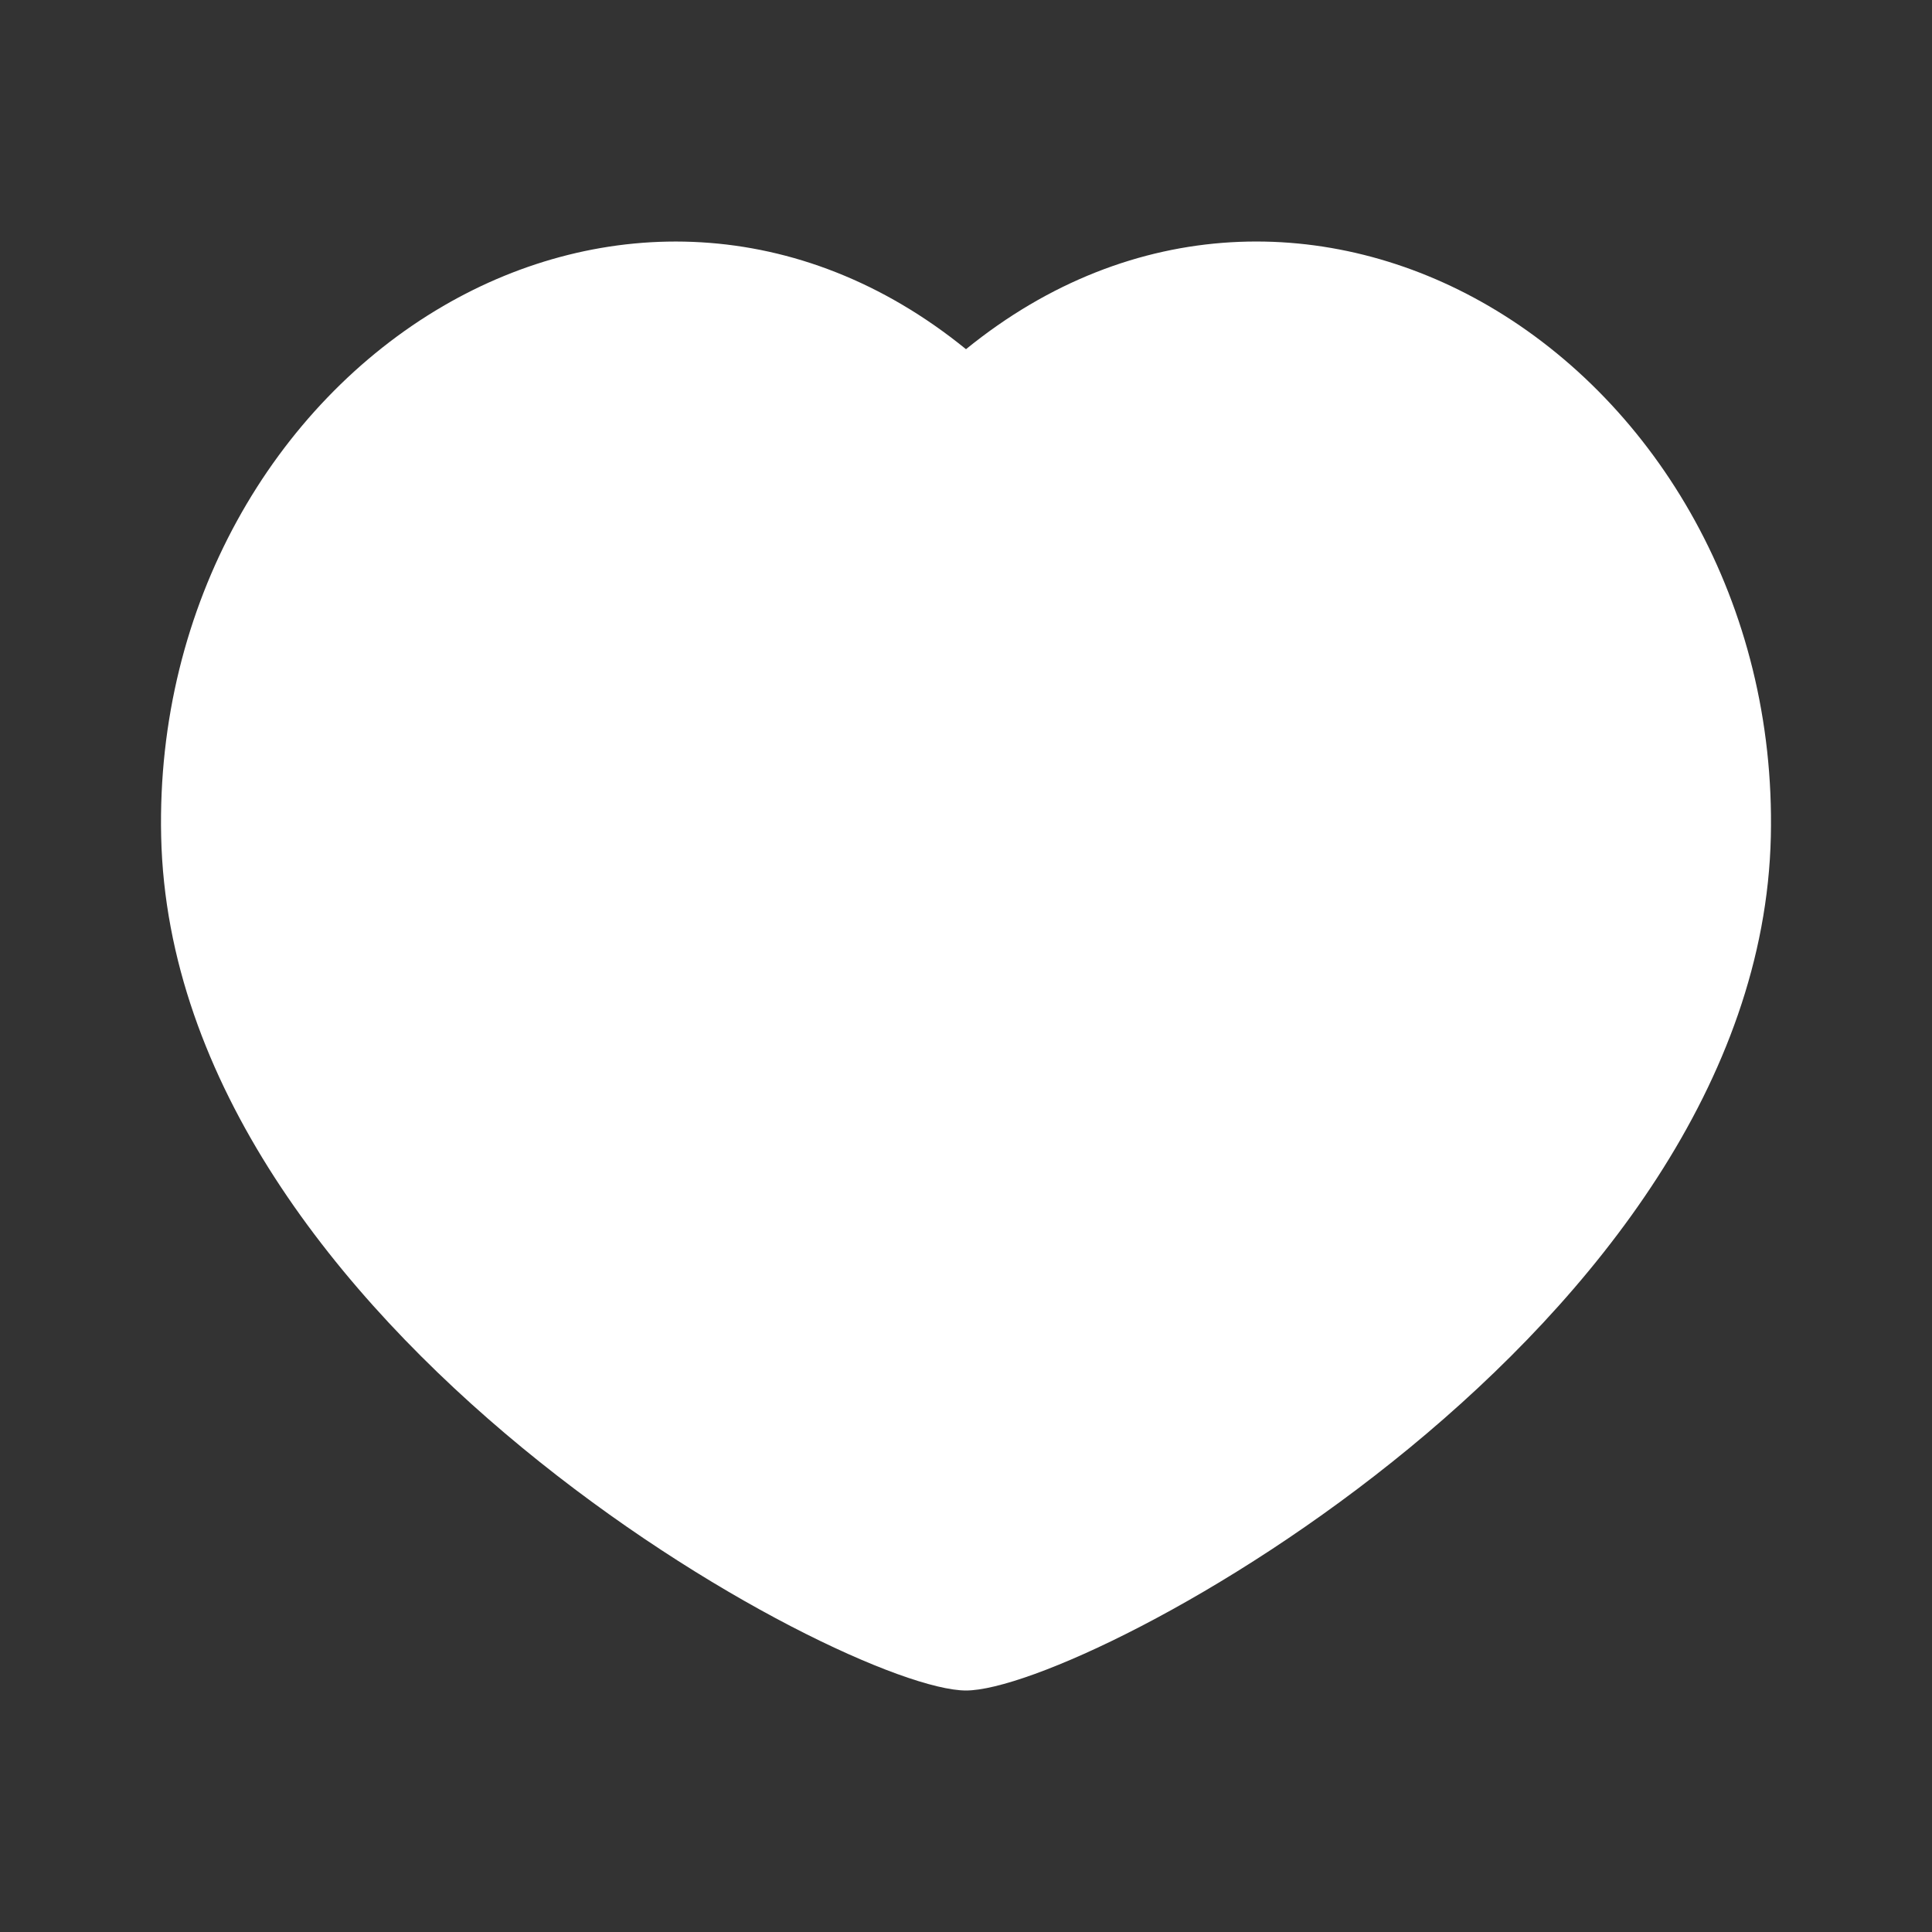 <svg width="31" height="31" viewBox="0 0 31 31" fill="none" xmlns="http://www.w3.org/2000/svg">
<rect x="0" y="0" width="31" height="31" fill="#333333" stroke="none"/>
<path d="M23.888 4.91C26.594 6.487 28.498 9.689 28.414 13.424C28.236 21.312 17.437 27.125 15.5 27.125C13.562 27.125 2.763 21.312 2.586 13.424C2.502 9.689 4.406 6.488 7.112 4.91C9.643 3.436 12.823 3.427 15.5 5.603C18.176 3.427 21.356 3.435 23.888 4.91Z" fill="white"/>
</svg>
